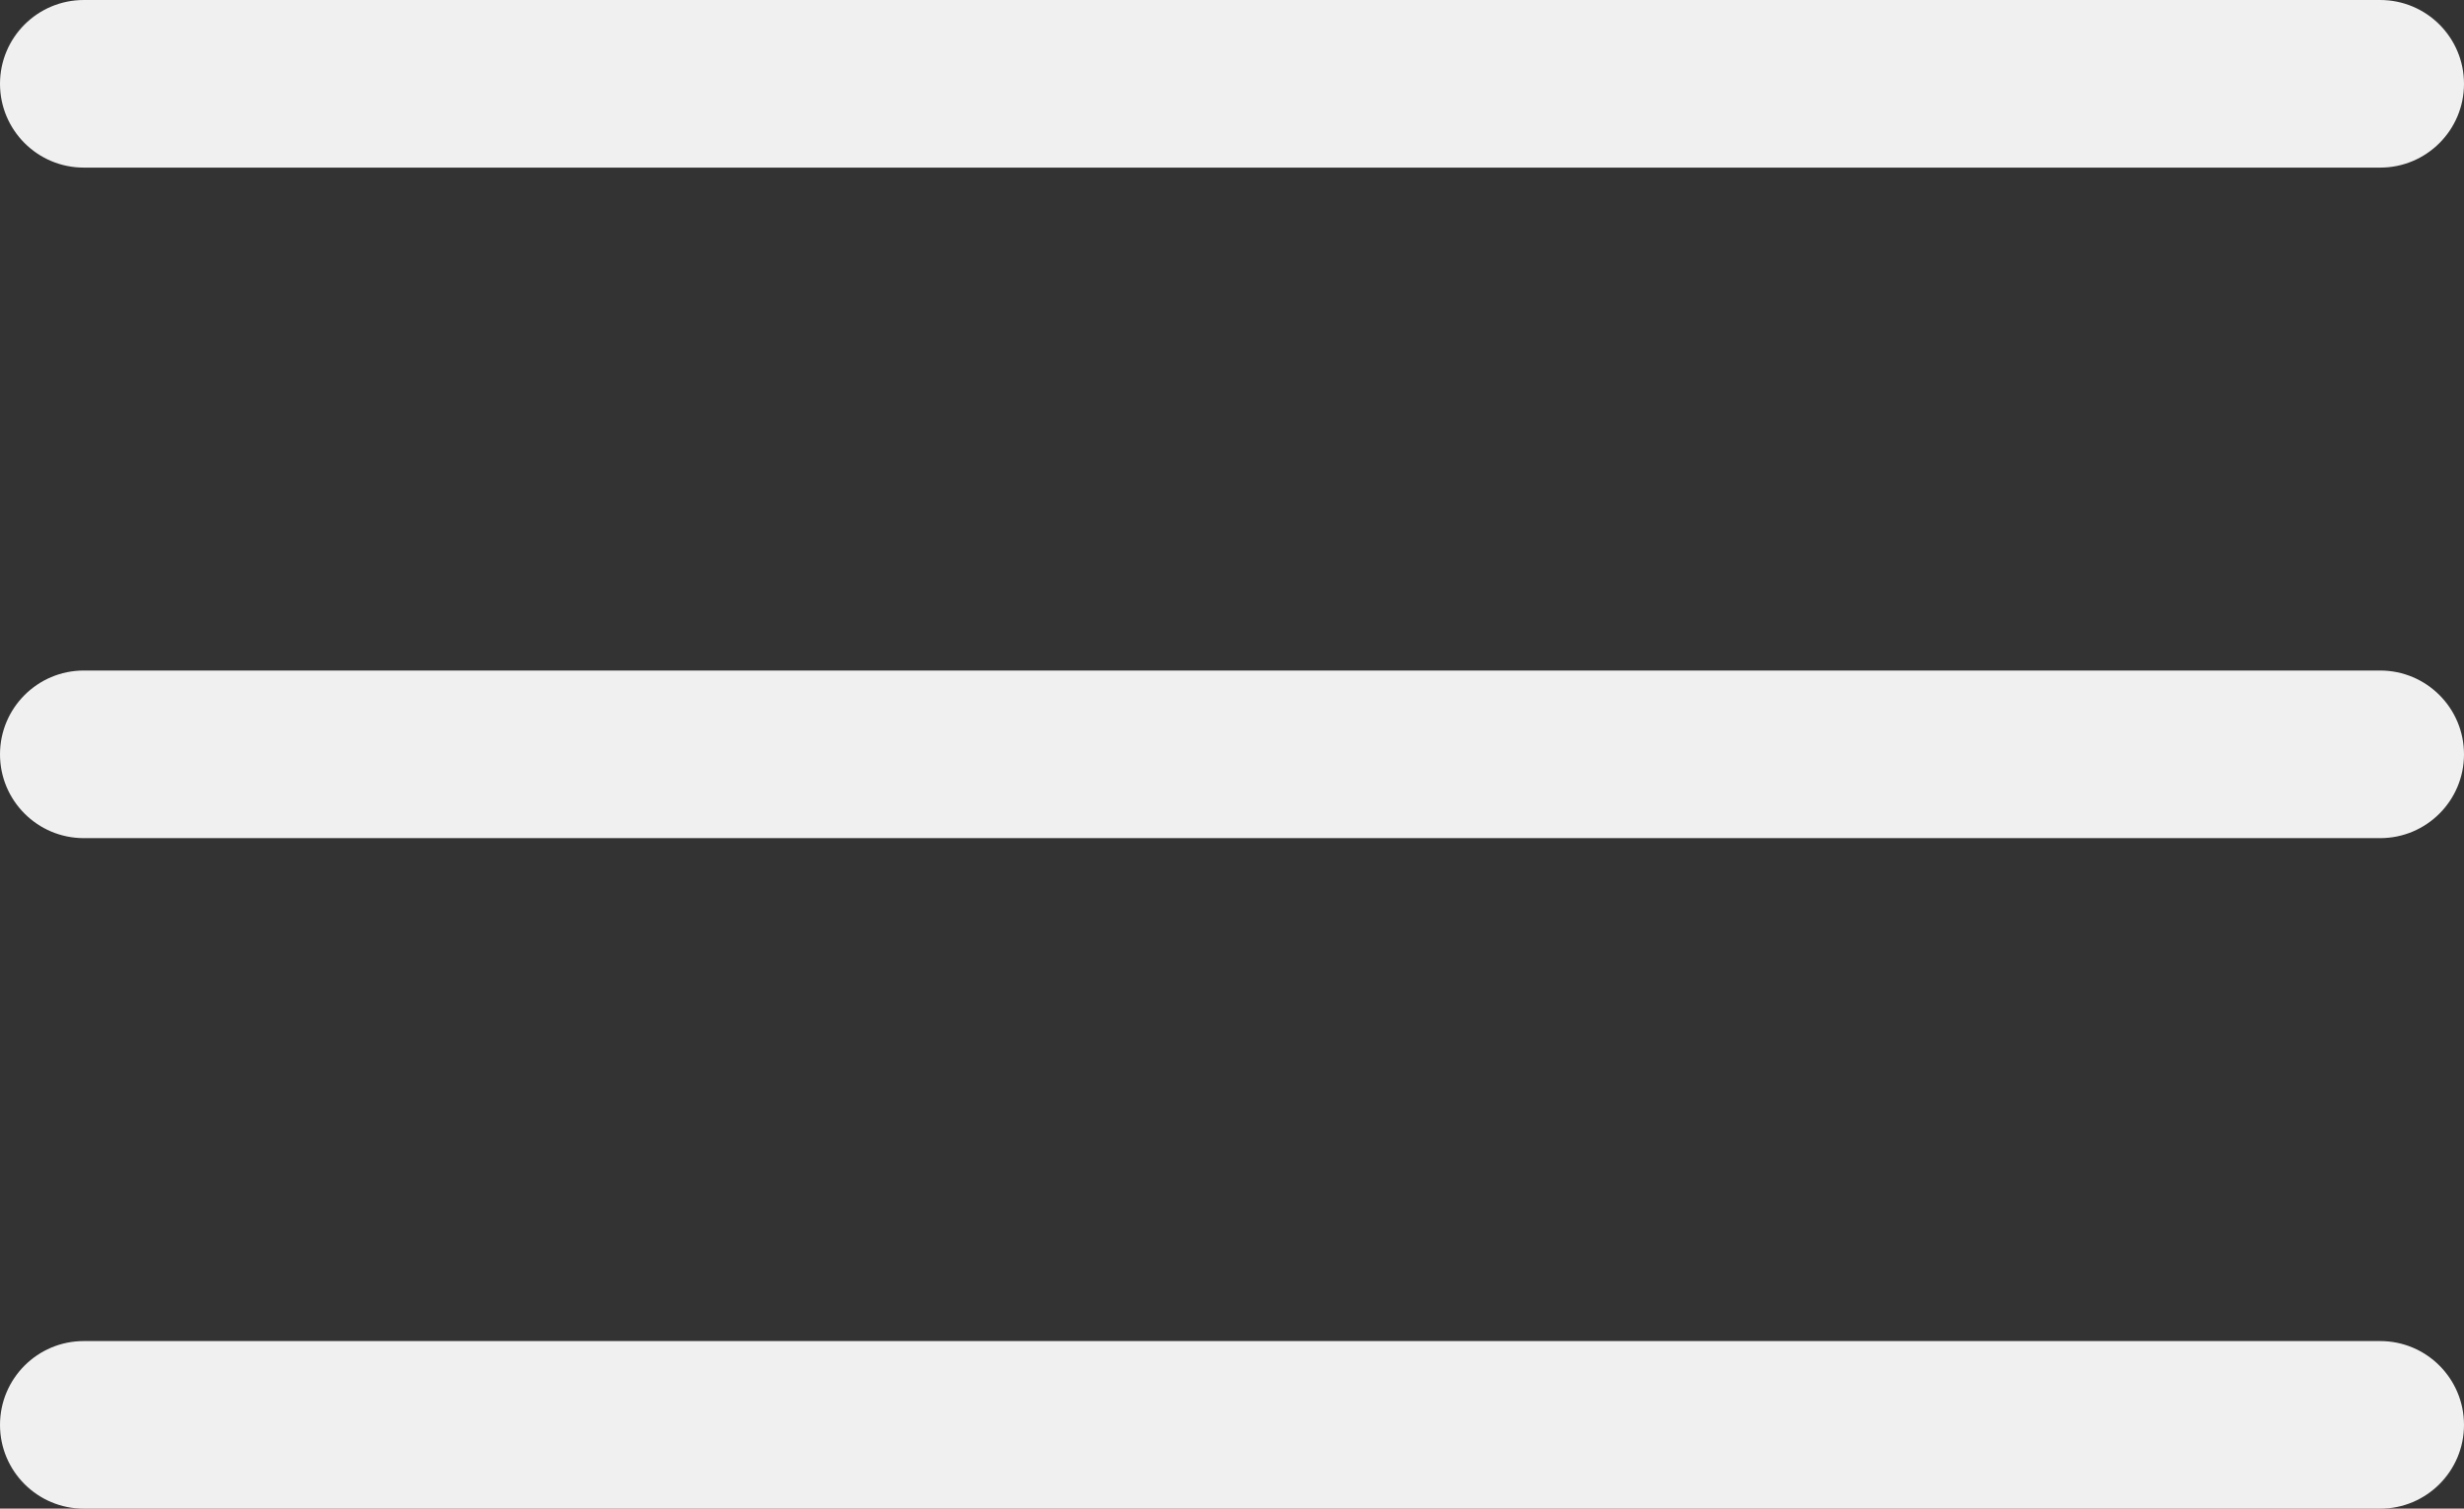 <?xml version="1.0" encoding="UTF-8"?> <svg xmlns="http://www.w3.org/2000/svg" width="49" height="30" viewBox="0 0 49 30" fill="none"><rect x="0" y="0" width="49" height="30" fill="#333333" stroke="none"/> <g clip-path="url(#clip0_521_1075)"> <path d="M47.333 0H1.667C0.746 0 0 0.746 0 1.667C0 2.587 0.746 3.333 1.667 3.333H47.333C48.254 3.333 49 2.587 49 1.667C49 0.746 48.254 0 47.333 0Z" fill="#F0F0F0"></path> <path d="M47.333 13.334H1.667C0.746 13.334 0 14.08 0 15.001C0 15.921 0.746 16.667 1.667 16.667H47.333C48.254 16.667 49 15.921 49 15.001C49 14.08 48.254 13.334 47.333 13.334Z" fill="#F0F0F0"></path> <path d="M47.333 26.668H1.667C0.746 26.668 0 27.414 0 28.335C0 29.255 0.746 30.001 1.667 30.001H47.333C48.254 30.001 49 29.255 49 28.335C49 27.414 48.254 26.668 47.333 26.668Z" fill="#F0F0F0"></path> </g> <defs> <clipPath id="clip0_521_1075"> <rect width="49" height="30" fill="white"></rect> </clipPath> </defs> </svg> 